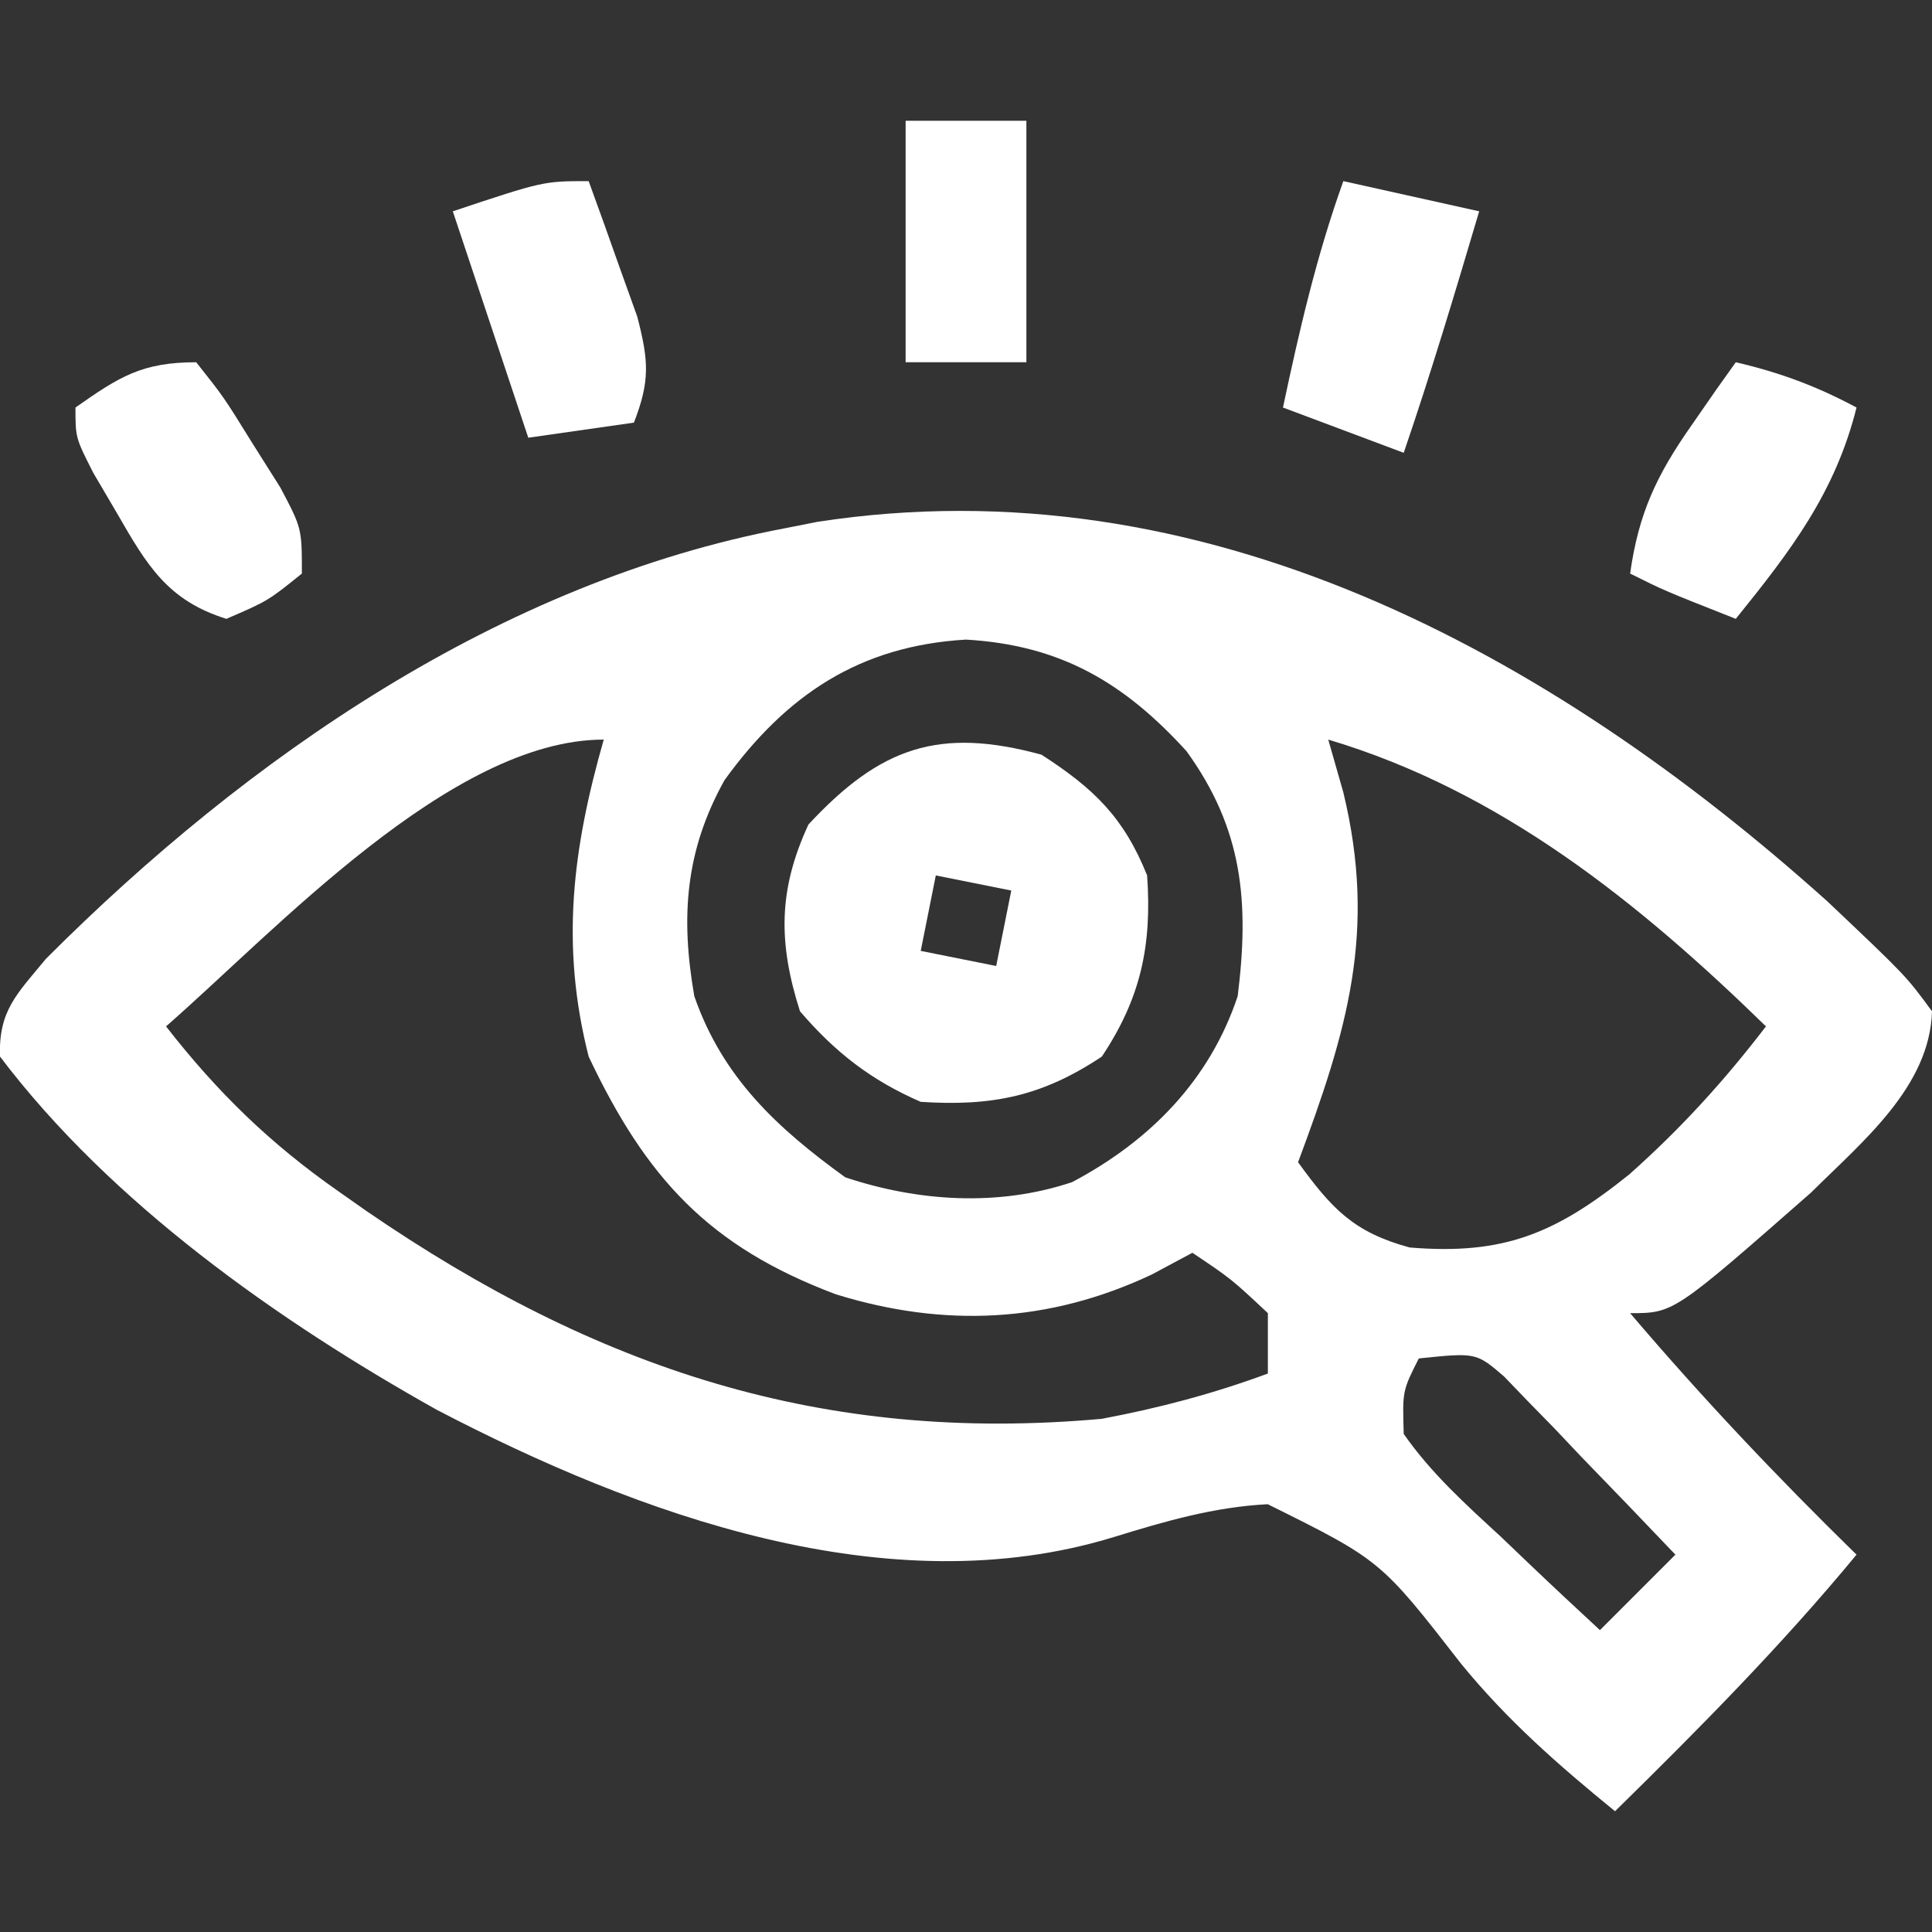 <svg xmlns="http://www.w3.org/2000/svg" width="128" height="128"><rect width="100%" height="100%" fill="#333333" stroke="none"/><path d="M0 0 C5.201 4.925 5.201 4.925 6.926 7.277 C6.783 12.298 2.272 15.943 -1.074 19.277 C-10.19 27.277 -10.19 27.277 -13.074 27.277 C-8.314 32.87 -3.328 38.146 1.926 43.277 C-3.058 49.311 -8.493 54.796 -14.074 60.277 C-17.817 57.224 -21.199 54.266 -24.258 50.523 C-29.6 43.65 -29.6 43.65 -37.083 39.935 C-40.634 40.117 -43.879 41.063 -47.262 42.105 C-62.237 46.709 -78.841 40.616 -92.137 33.68 C-102.671 27.781 -113.724 19.99 -121.074 10.277 C-121.177 7.238 -119.963 6.142 -118.027 3.797 C-104.727 -9.523 -87.907 -21.175 -69.074 -24.723 C-68.367 -24.863 -67.659 -25.004 -66.93 -25.148 C-41.391 -29.081 -18.389 -16.508 0 0 Z M-73.074 -8.035 C-75.679 -3.355 -75.989 1.045 -75.074 6.277 C-73.203 11.671 -69.581 15.017 -65.074 18.277 C-60.244 19.888 -54.926 20.235 -50.039 18.594 C-44.876 15.859 -40.929 11.841 -39.074 6.277 C-38.298 0.034 -38.725 -4.791 -42.469 -9.961 C-46.635 -14.533 -50.835 -16.983 -57.074 -17.348 C-64.124 -16.936 -68.979 -13.691 -73.074 -8.035 Z M-110.074 8.277 C-106.677 12.636 -103.184 16.04 -98.637 19.215 C-98.03 19.642 -97.423 20.068 -96.798 20.508 C-81.548 30.972 -66.539 35.944 -48.074 34.277 C-44.279 33.561 -40.695 32.617 -37.074 31.277 C-37.074 29.957 -37.074 28.637 -37.074 27.277 C-39.493 25.009 -39.493 25.009 -42.074 23.277 C-42.961 23.752 -43.848 24.226 -44.762 24.715 C-51.583 27.933 -58.521 28.251 -65.699 26.027 C-74.098 22.872 -78.263 18.334 -82.074 10.277 C-83.958 2.875 -83.134 -3.515 -81.074 -10.723 C-91.208 -10.723 -102.855 1.98 -110.074 8.277 Z M-33.074 -10.723 C-32.744 -9.568 -32.414 -8.413 -32.074 -7.223 C-29.848 2.003 -31.809 8.532 -35.074 17.277 C-32.843 20.355 -31.389 21.921 -27.68 22.926 C-21.437 23.444 -18.01 21.998 -13.137 18.09 C-9.73 15.064 -6.843 11.894 -4.074 8.277 C-12.479 0.081 -21.66 -7.322 -33.074 -10.723 Z M-27.074 30.277 C-28.159 32.422 -28.159 32.422 -28.074 35.277 C-26.258 37.885 -23.968 39.945 -21.637 42.09 C-21.012 42.687 -20.388 43.285 -19.744 43.9 C-18.201 45.373 -16.639 46.827 -15.074 48.277 C-13.424 46.627 -11.774 44.977 -10.074 43.277 C-12.146 41.098 -14.23 38.934 -16.324 36.777 C-16.911 36.157 -17.497 35.537 -18.102 34.898 C-18.675 34.312 -19.249 33.725 -19.84 33.121 C-20.364 32.576 -20.887 32.032 -21.427 31.471 C-23.275 29.886 -23.275 29.886 -27.074 30.277 Z " fill="#FFFFFF" transform="translate(121.074,59.723)"></path><path d="M0 0 C3.488 2.248 5.461 4.167 7 8 C7.324 12.639 6.58 16.13 4 20 C0.05 22.633 -3.278 23.309 -8 23 C-11.3 21.565 -13.665 19.719 -16 17 C-17.446 12.456 -17.441 8.952 -15.438 4.625 C-10.686 -0.492 -6.799 -1.854 0 0 Z M-7 8 C-7.33 9.65 -7.66 11.3 -8 13 C-5.525 13.495 -5.525 13.495 -3 14 C-2.67 12.35 -2.34 10.7 -2 9 C-3.65 8.67 -5.3 8.34 -7 8 Z " fill="#FFFFFF" transform="translate(69,50)"></path><path d="M0 0 C2.92 0.681 5.351 1.581 8 3 C6.58 8.679 3.606 12.532 0 17 C-4.75 15.125 -4.75 15.125 -7 14 C-6.44 10.01 -5.243 7.474 -2.938 4.188 C-2.39 3.397 -1.842 2.607 -1.277 1.793 C-0.645 0.905 -0.645 0.905 0 0 Z " fill="#FFFFFF" transform="translate(115,24)"></path><path d="M0 0 C1.824 2.301 1.824 2.301 3.688 5.312 C4.31 6.299 4.933 7.285 5.574 8.301 C7 11 7 11 7 14 C4.75 15.812 4.75 15.812 2 17 C-1.903 15.784 -3.268 13.443 -5.25 10 C-5.771 9.113 -6.292 8.226 -6.828 7.312 C-8 5 -8 5 -8 3 C-5.095 0.958 -3.599 0 0 0 Z " fill="#FFFFFF" transform="translate(13,24)"></path><path d="M0 0 C4.455 0.99 4.455 0.99 9 2 C7.411 7.361 5.81 12.708 4 18 C1.36 17.01 -1.28 16.02 -4 15 C-2.913 9.874 -1.774 4.941 0 0 Z " fill="#FFFFFF" transform="translate(89,12)"></path><path d="M0 0 C0.7 1.912 1.385 3.83 2.062 5.75 C2.445 6.817 2.828 7.885 3.223 8.984 C3.98 11.923 4.072 13.223 3 16 C0.69 16.33 -1.62 16.66 -4 17 C-5.65 12.05 -7.3 7.1 -9 2 C-3 0 -3 0 0 0 Z " fill="#FFFFFF" transform="translate(39,12)"></path><path d="M0 0 C2.64 0 5.28 0 8 0 C8 5.28 8 10.56 8 16 C5.36 16 2.72 16 0 16 C0 10.72 0 5.44 0 0 Z " fill="#FFFFFF" transform="translate(60,8)"></path></svg>